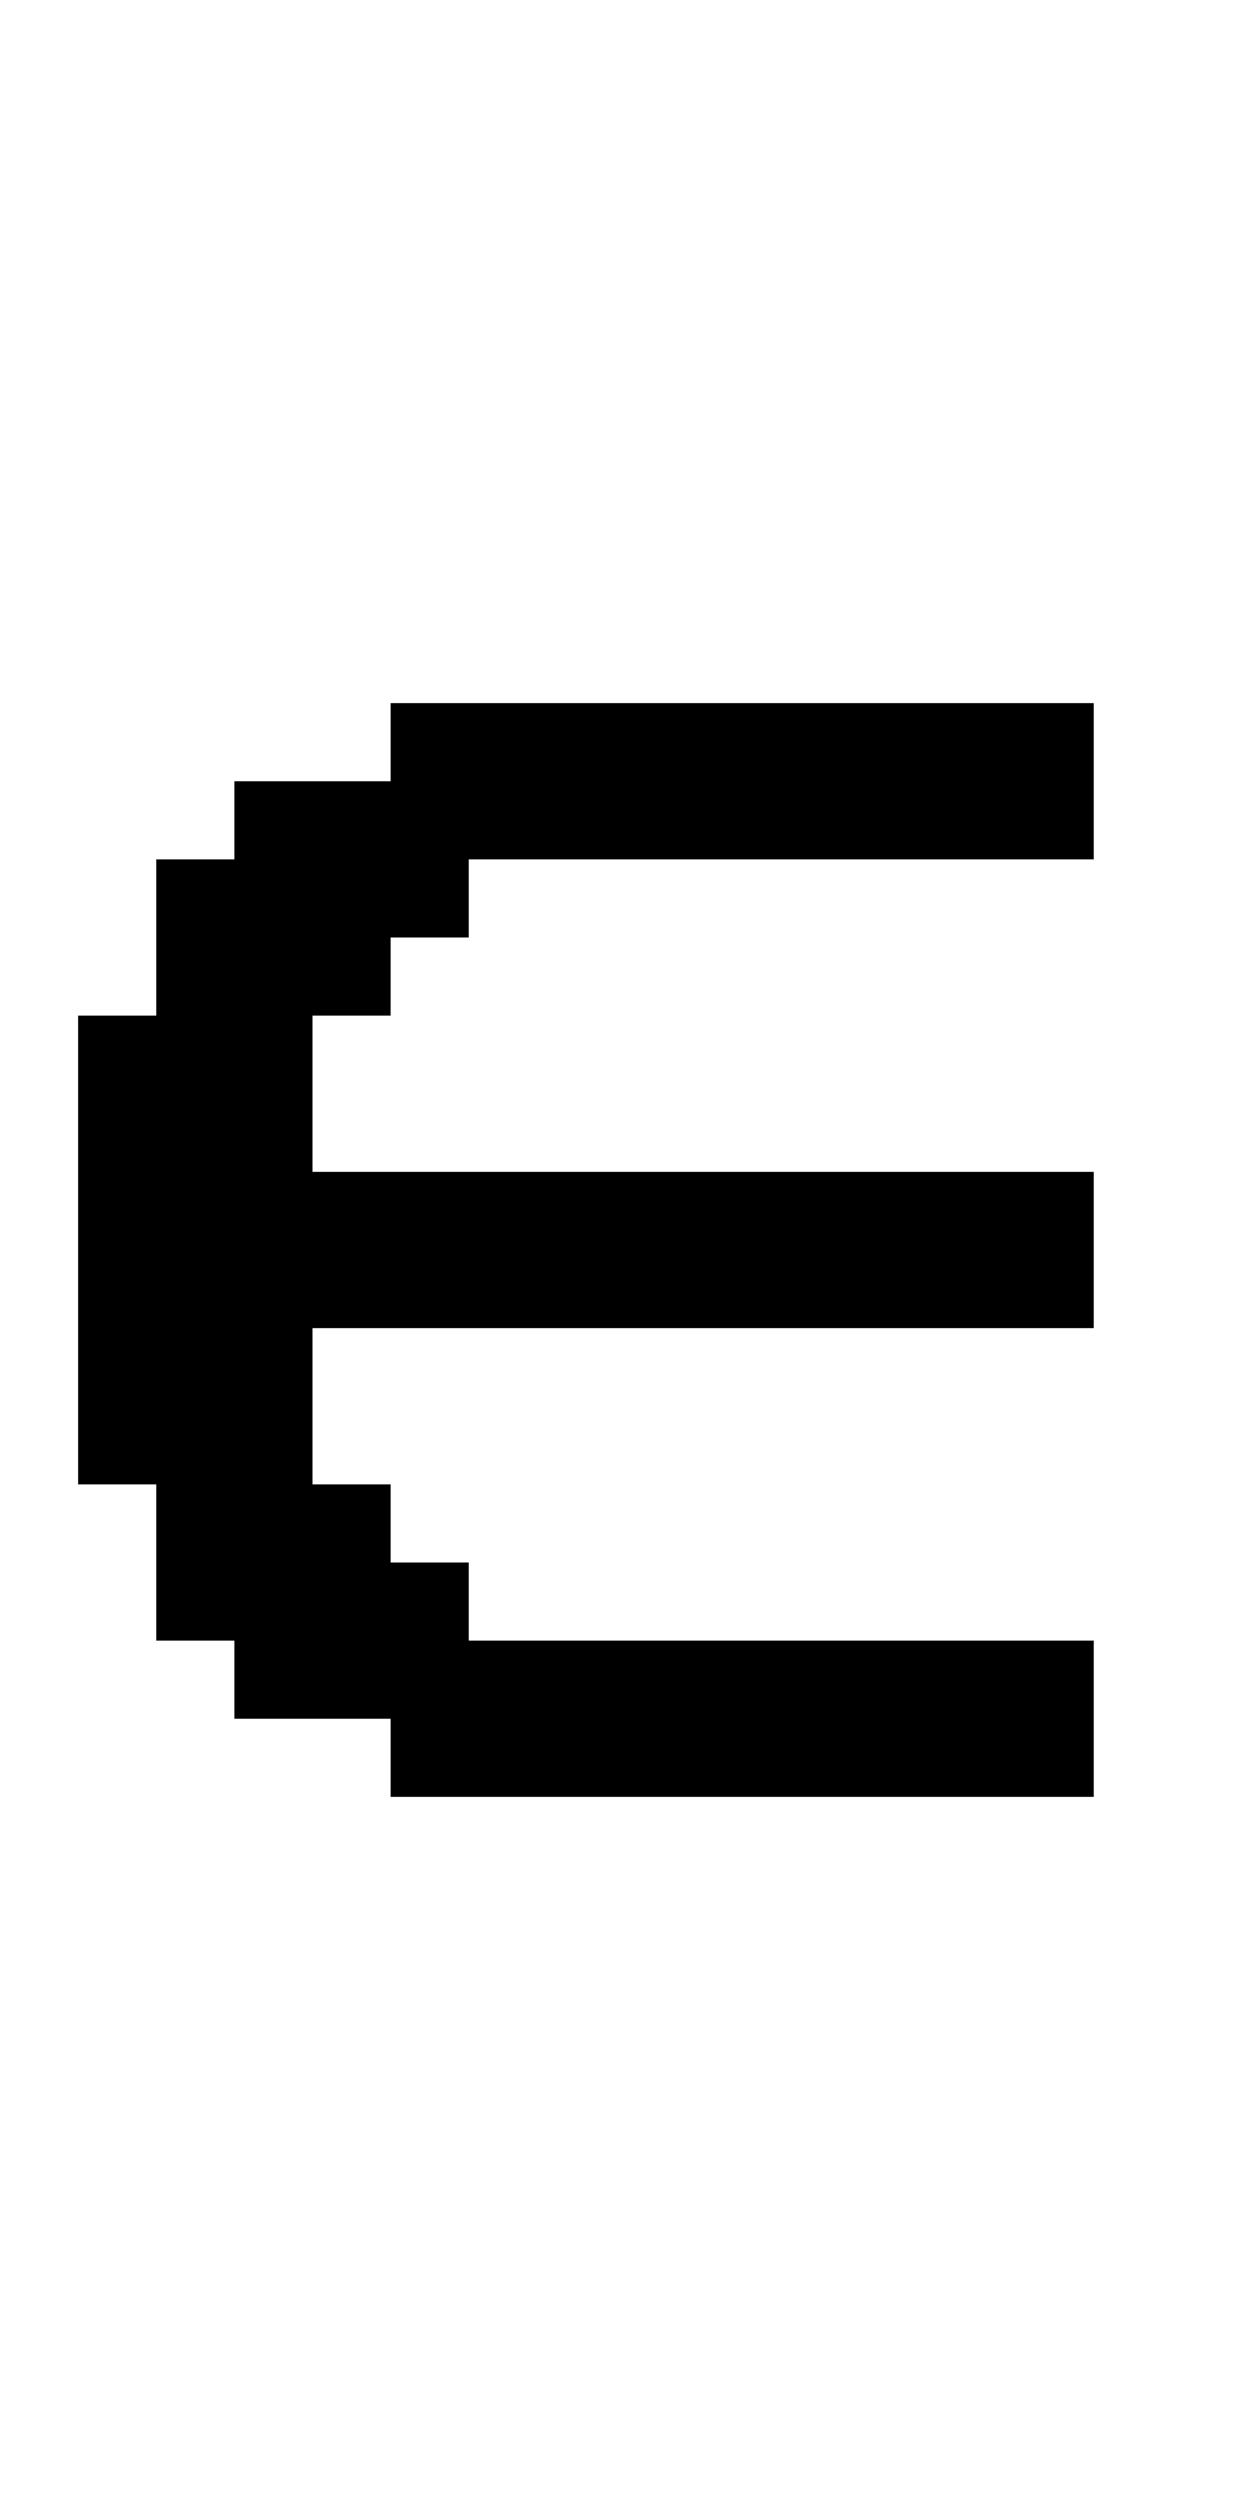 <?xml version="1.0" standalone="no"?>
<!DOCTYPE svg PUBLIC "-//W3C//DTD SVG 20010904//EN"
 "http://www.w3.org/TR/2001/REC-SVG-20010904/DTD/svg10.dtd">
<svg version="1.0" xmlns="http://www.w3.org/2000/svg"
 width="64pt" height="128pt" viewBox="0 0 64 128"
 preserveAspectRatio="xMidYMid meet">
<g transform="translate(0,128) scale(1,-1)"
fill="#000000" stroke="none">
<path d="M20 90 l0 -2 -4 0 -4 0 0 -2 0 -2 -2 0 -2 0 0 -4 0 -4 -2 0 -2 0 0
-12 0 -12 2 0 2 0 0 -4 0 -4 2 0 2 0 0 -2 0 -2 4 0 4 0 0 -2 0 -2 18 0 18 0 0
4 0 4 -16 0 -16 0 0 2 0 2 -2 0 -2 0 0 2 0 2 -2 0 -2 0 0 4 0 4 20 0 20 0 0 4
0 4 -20 0 -20 0 0 4 0 4 2 0 2 0 0 2 0 2 2 0 2 0 0 2 0 2 16 0 16 0 0 4 0 4
-18 0 -18 0 0 -2z"/>
</g>
</svg>
